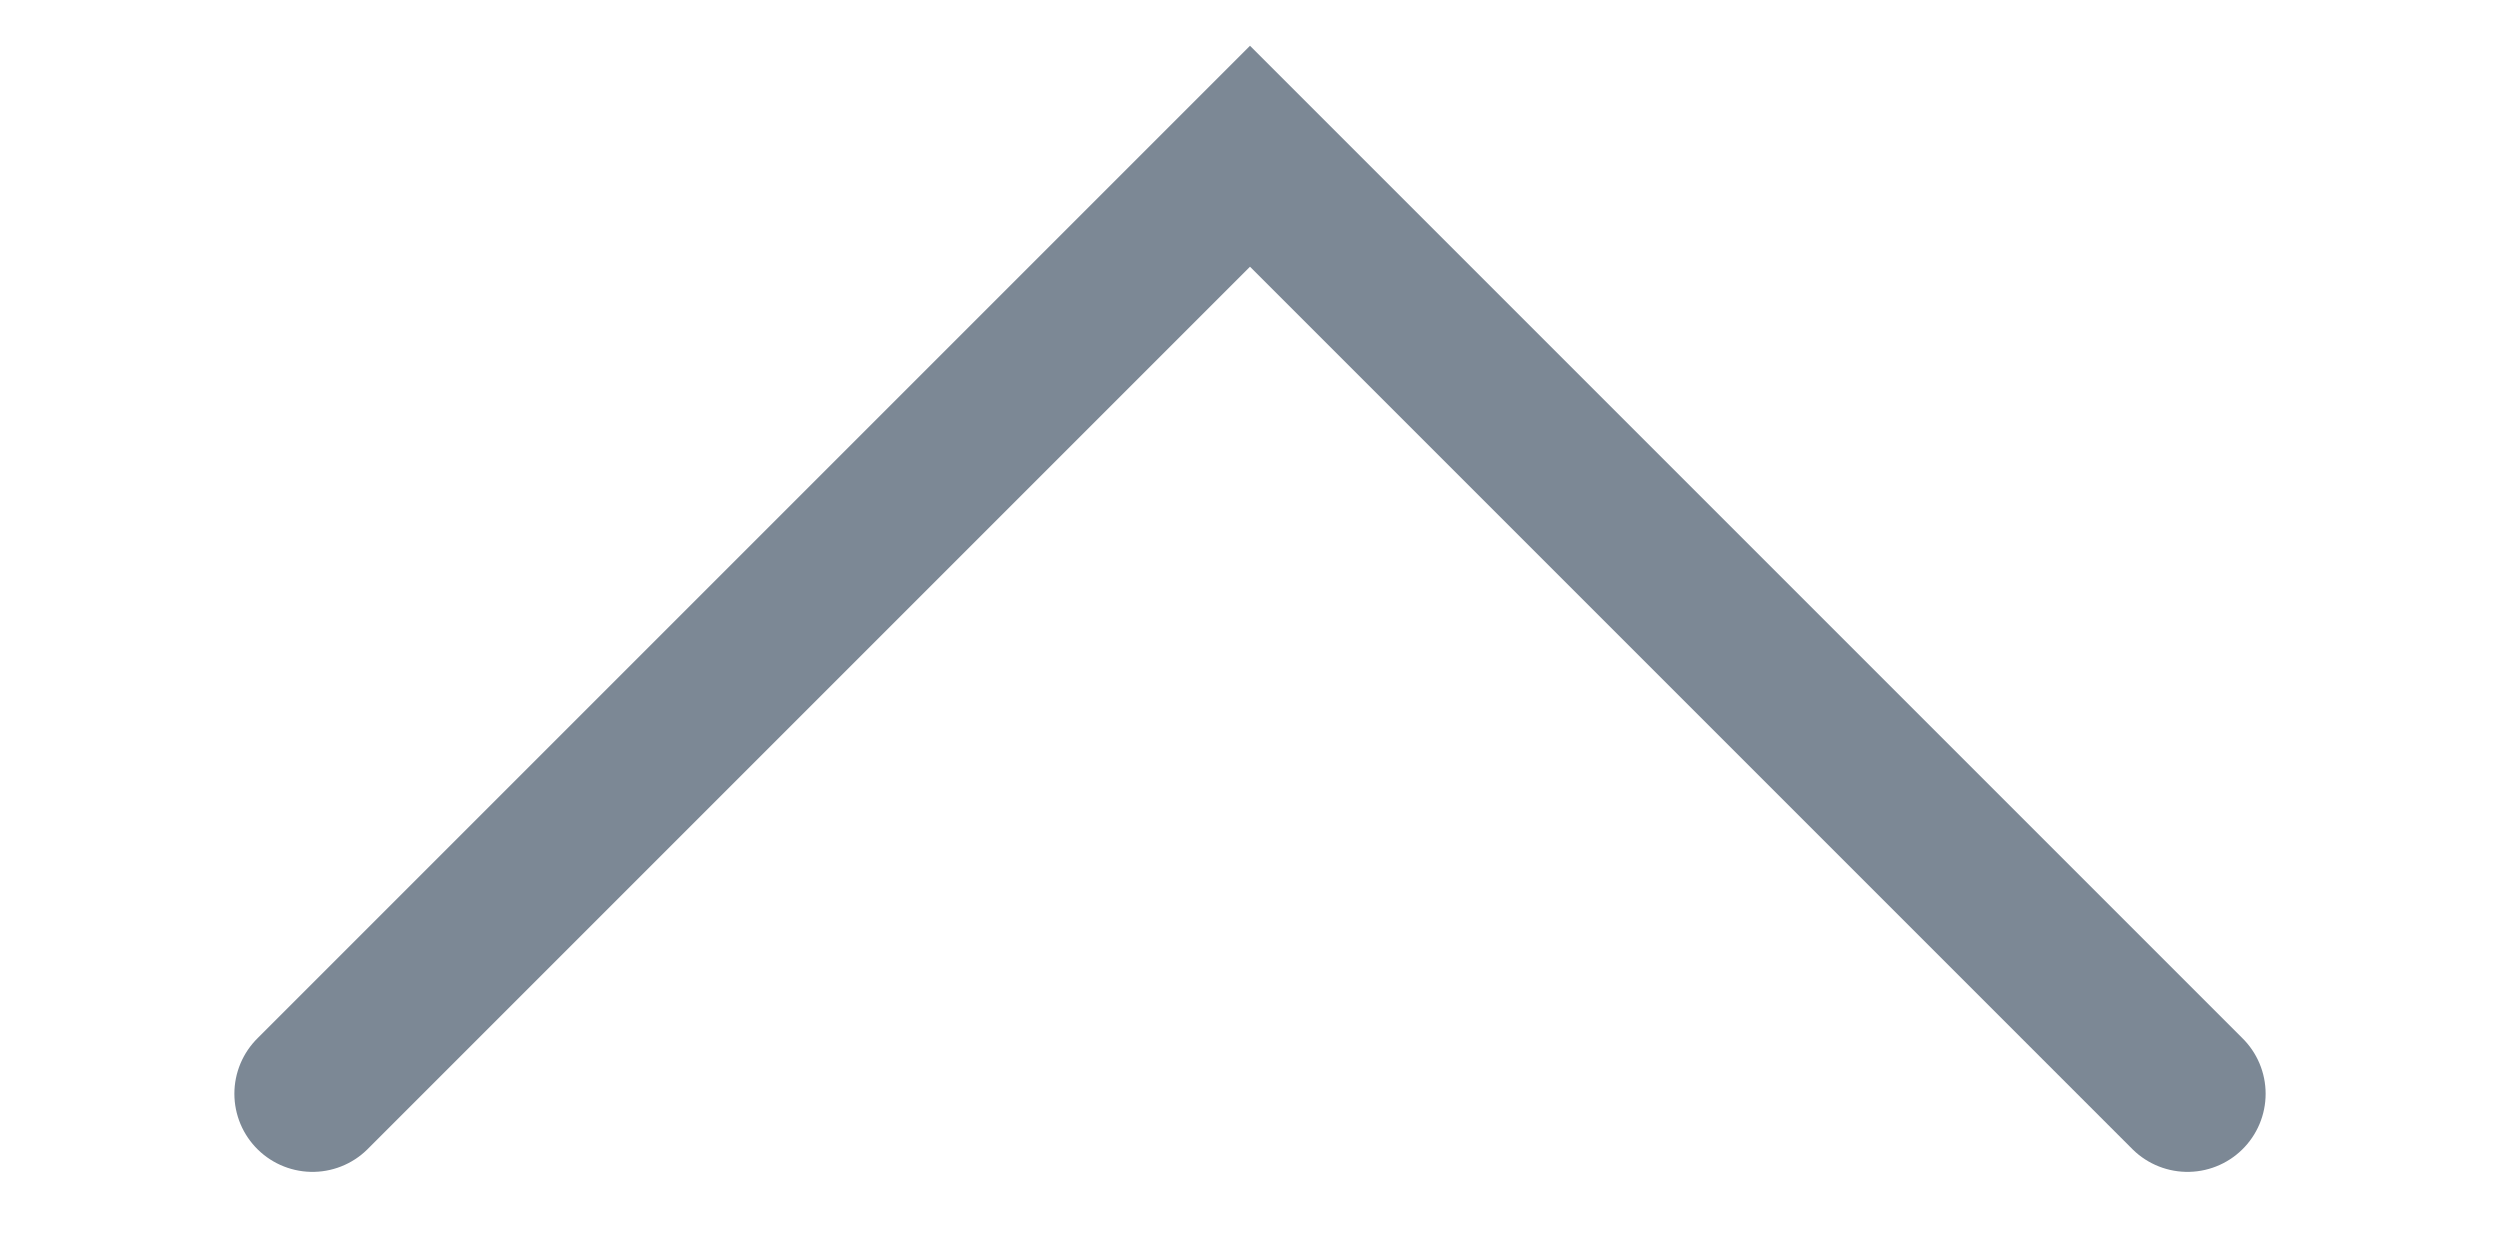 <?xml version="1.0" encoding="UTF-8"?>
<svg width="16px" height="8px" viewBox="0 0 16 8" version="1.1" xmlns="http://www.w3.org/2000/svg" xmlns:xlink="http://www.w3.org/1999/xlink">
    <!-- Generator: Sketch 63.1 (92452) - https://sketch.com -->
    <title>down_icon</title>
    <desc>Created with Sketch.</desc>
    <g id="页面-1" stroke="none" stroke-width="1" fill="none" fill-rule="evenodd" stroke-linecap="round">
        <g id="计价页阻抗浮框" transform="translate(-1624, -95)" stroke="#7C8895">
            <g id="编组-16" transform="translate(1280, 70)">
                <g id="-mockplus-">
                    <g>
                        <g transform="translate(344, 25)">
                            <g id="down_icon" transform="translate(8, 4) scale(1, -1) translate(-8, -4) ">
                                <polyline points="2 1 8 7 14 1"></polyline>
                            </g>
                        </g>
                    </g>
                </g>
            </g>
        </g>
    </g>
</svg>